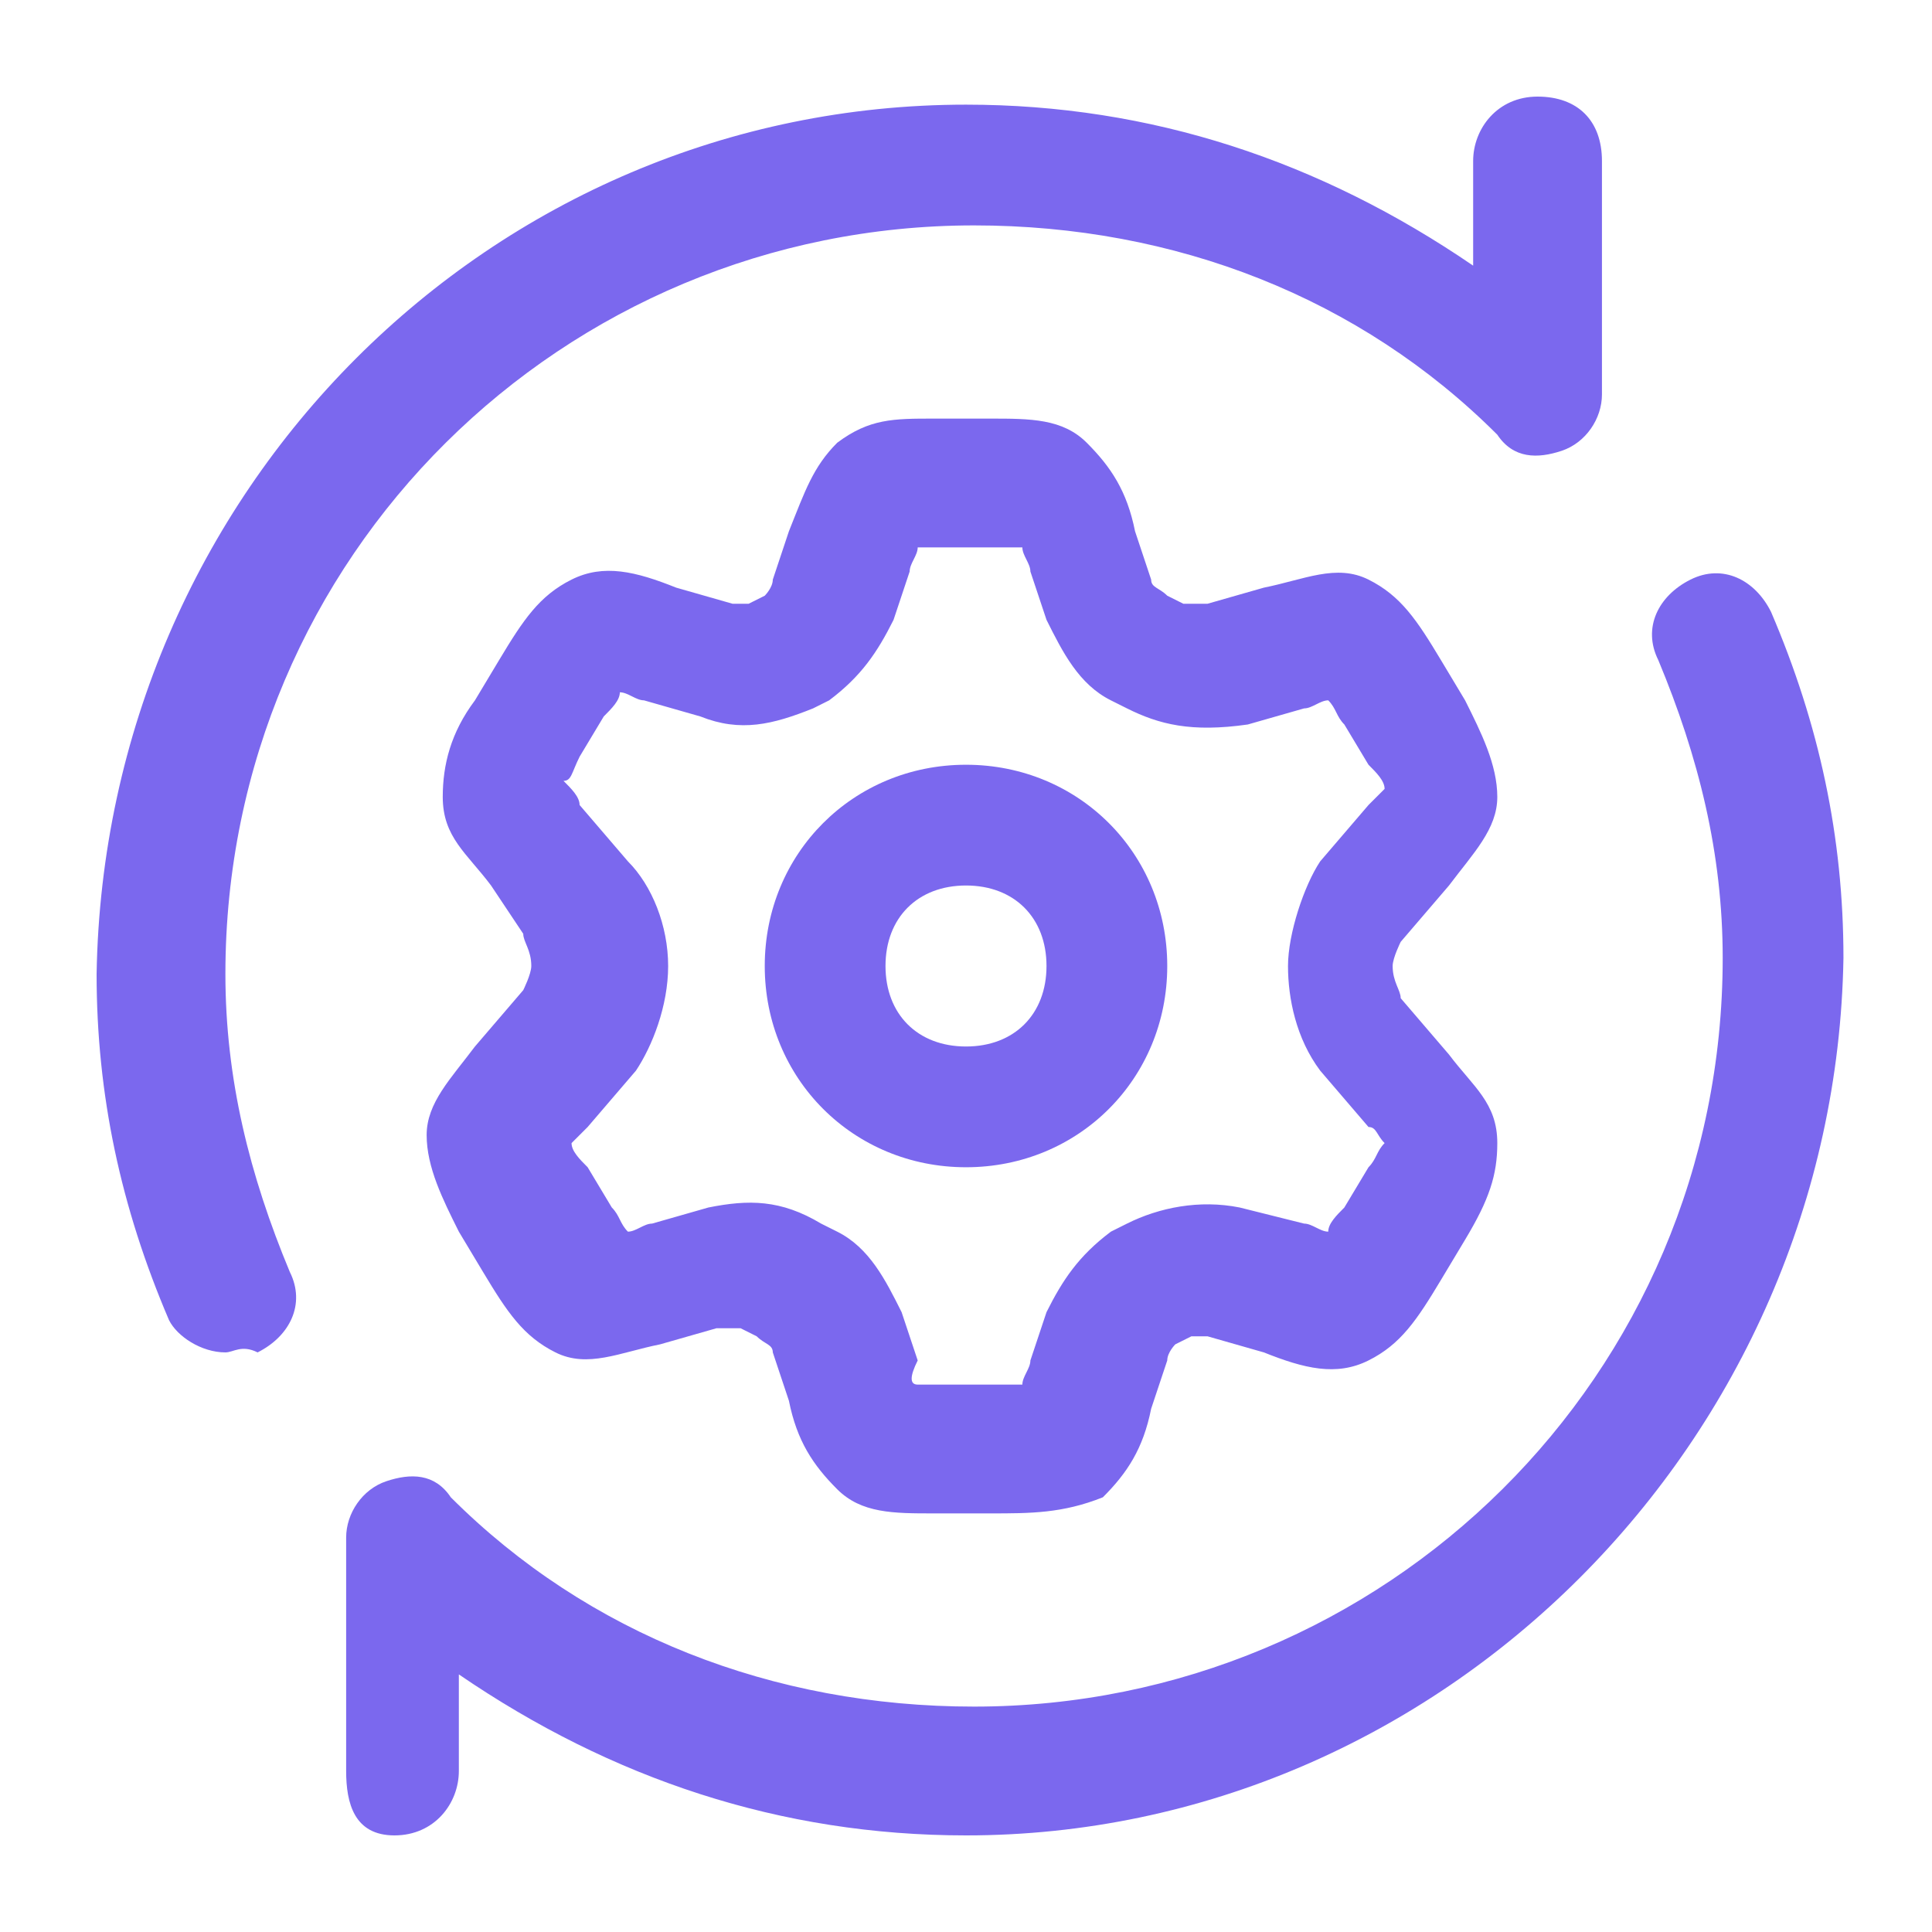 <svg width="24" height="24" viewBox="0 0 24 24" fill="none" xmlns="http://www.w3.org/2000/svg">
<path d="M12.3 18.8H11.6C11.1 18.8 10.7 18.8 10.4 18.5C10.1 18.2 9.9 17.9 9.8 17.4L9.6 16.8C9.6 16.7 9.5 16.7 9.4 16.6L9.2 16.5C9.1 16.5 9 16.5 8.9 16.5L8.2 16.7C7.7 16.8 7.3 17 6.9 16.8C6.5 16.6 6.3 16.3 6 15.8L5.7 15.3C5.5 14.9 5.3 14.5 5.3 14.1C5.3 13.7 5.6 13.4 5.9 13L6.5 12.3C6.5 12.3 6.6 12.1 6.6 12C6.6 11.8 6.5 11.7 6.5 11.6L6.1 11C5.8 10.6 5.5 10.4 5.5 9.9C5.5 9.5 5.6 9.1 5.9 8.7L6.2 8.2C6.5 7.7 6.7 7.4 7.1 7.2C7.5 7 7.9 7.1 8.4 7.3L9.1 7.5C9.2 7.5 9.3 7.5 9.3 7.5L9.5 7.4C9.5 7.4 9.6 7.3 9.6 7.2L9.8 6.6C10 6.1 10.1 5.8 10.4 5.5C10.8 5.2 11.1 5.2 11.6 5.2H12.3C12.8 5.2 13.2 5.2 13.5 5.5C13.8 5.8 14 6.1 14.1 6.6L14.3 7.2C14.3 7.3 14.4 7.3 14.5 7.4L14.7 7.5C14.8 7.5 14.9 7.5 15 7.5L15.7 7.3C16.2 7.2 16.6 7 17 7.2C17.4 7.4 17.6 7.7 17.9 8.2L18.2 8.7C18.4 9.1 18.6 9.5 18.6 9.9C18.6 10.3 18.3 10.6 18 11L17.4 11.7C17.4 11.7 17.3 11.9 17.3 12C17.3 12.2 17.4 12.3 17.4 12.4L18 13.1C18.3 13.5 18.6 13.7 18.6 14.2C18.6 14.6 18.5 14.9 18.2 15.4L17.9 15.9C17.6 16.4 17.4 16.7 17 16.9C16.6 17.1 16.2 17 15.7 16.8L15 16.6C14.9 16.6 14.8 16.6 14.8 16.6L14.6 16.7C14.6 16.7 14.5 16.8 14.5 16.9L14.3 17.5C14.2 18 14 18.3 13.7 18.6C13.2 18.8 12.8 18.8 12.3 18.8ZM11.4 17.2C11.5 17.2 11.6 17.2 11.7 17.2H12.4C12.5 17.2 12.6 17.2 12.7 17.2C12.7 17.1 12.8 17 12.8 16.9L13 16.3C13.2 15.9 13.4 15.6 13.8 15.3L14 15.2C14.4 15 14.9 14.9 15.4 15L16.2 15.2C16.3 15.2 16.4 15.3 16.5 15.3C16.5 15.2 16.6 15.1 16.7 15L17 14.5C17.1 14.4 17.1 14.3 17.2 14.2C17.1 14.1 17.1 14 17 14L16.4 13.3C16.1 12.9 16 12.4 16 12C16 11.6 16.2 11 16.4 10.7L17 10C17.1 9.9 17.2 9.8 17.2 9.8C17.2 9.7 17.1 9.6 17 9.5L16.7 9C16.6 8.9 16.6 8.8 16.5 8.7C16.4 8.7 16.3 8.8 16.2 8.8L15.5 9C14.8 9.1 14.4 9 14 8.8L13.8 8.7C13.4 8.5 13.2 8.1 13 7.7L12.8 7.1C12.8 7 12.7 6.9 12.7 6.8C12.6 6.8 12.5 6.8 12.4 6.8H11.7C11.6 6.8 11.5 6.8 11.4 6.8C11.4 6.9 11.3 7 11.3 7.1L11.1 7.7C10.9 8.1 10.7 8.4 10.3 8.7L10.1 8.8C9.6 9 9.2 9.1 8.7 8.9L8 8.7C7.9 8.7 7.8 8.6 7.7 8.6C7.7 8.7 7.6 8.8 7.5 8.9L7.2 9.4C7.1 9.6 7.1 9.7 7 9.7C7.1 9.8 7.2 9.9 7.2 10L7.8 10.7C8.1 11 8.3 11.5 8.3 12C8.3 12.5 8.1 13 7.9 13.3L7.3 14C7.2 14.1 7.1 14.2 7.1 14.2C7.1 14.3 7.2 14.4 7.3 14.5L7.6 15C7.7 15.1 7.7 15.2 7.8 15.3C7.9 15.3 8 15.2 8.1 15.2L8.8 15C9.3 14.9 9.7 14.9 10.2 15.2L10.4 15.3C10.8 15.5 11 15.9 11.2 16.3L11.4 16.9C11.3 17.1 11.3 17.2 11.4 17.2Z" fill="#7B68EE"/>
<path d="M12 14.5C10.6 14.5 9.5 13.4 9.5 12C9.5 10.6 10.6 9.5 12 9.5C13.4 9.5 14.5 10.6 14.5 12C14.5 13.4 13.4 14.5 12 14.5ZM12 11C11.4 11 11 11.4 11 12C11 12.6 11.4 13 12 13C12.6 13 13 12.6 13 12C13 11.4 12.6 11 12 11Z" fill="#7B68EE"/>
<path d="M12 22.8C9.7 22.8 7.6 22.1 5.7 20.8V22C5.7 22.4 5.4 22.8 4.9 22.8C4.4 22.8 4.3 22.4 4.3 22V19.1C4.3 18.8 4.5 18.5 4.8 18.4C5.1 18.3 5.4 18.3 5.6 18.6C7.3 20.3 9.6 21.2 12.1 21.2C17.2 21.2 21.4 17.1 21.4 11.9C21.4 10.6 21.1 9.4 20.6 8.2C20.4 7.8 20.6 7.4 21 7.2C21.4 7 21.8 7.2 22 7.6C22.6 9 22.9 10.4 22.9 11.9C22.8 17.9 17.9 22.8 12 22.8ZM2.8 16.8C2.5 16.8 2.2 16.6 2.1 16.4C1.5 15 1.2 13.6 1.2 12.1C1.3 6.1 6.1 1.3 12 1.3C14.3 1.3 16.4 2 18.3 3.3V2C18.3 1.6 18.6 1.2 19.1 1.2C19.6 1.2 19.9 1.5 19.9 2V4.9C19.9 5.2 19.7 5.5 19.4 5.6C19.1 5.7 18.8 5.7 18.6 5.4C16.9 3.7 14.6 2.8 12.1 2.8C7 2.8 2.8 6.9 2.8 12.1C2.8 13.4 3.1 14.6 3.6 15.8C3.8 16.2 3.6 16.6 3.2 16.8C3 16.7 2.9 16.8 2.8 16.8Z" fill="#7B68EE"/>
</svg>
